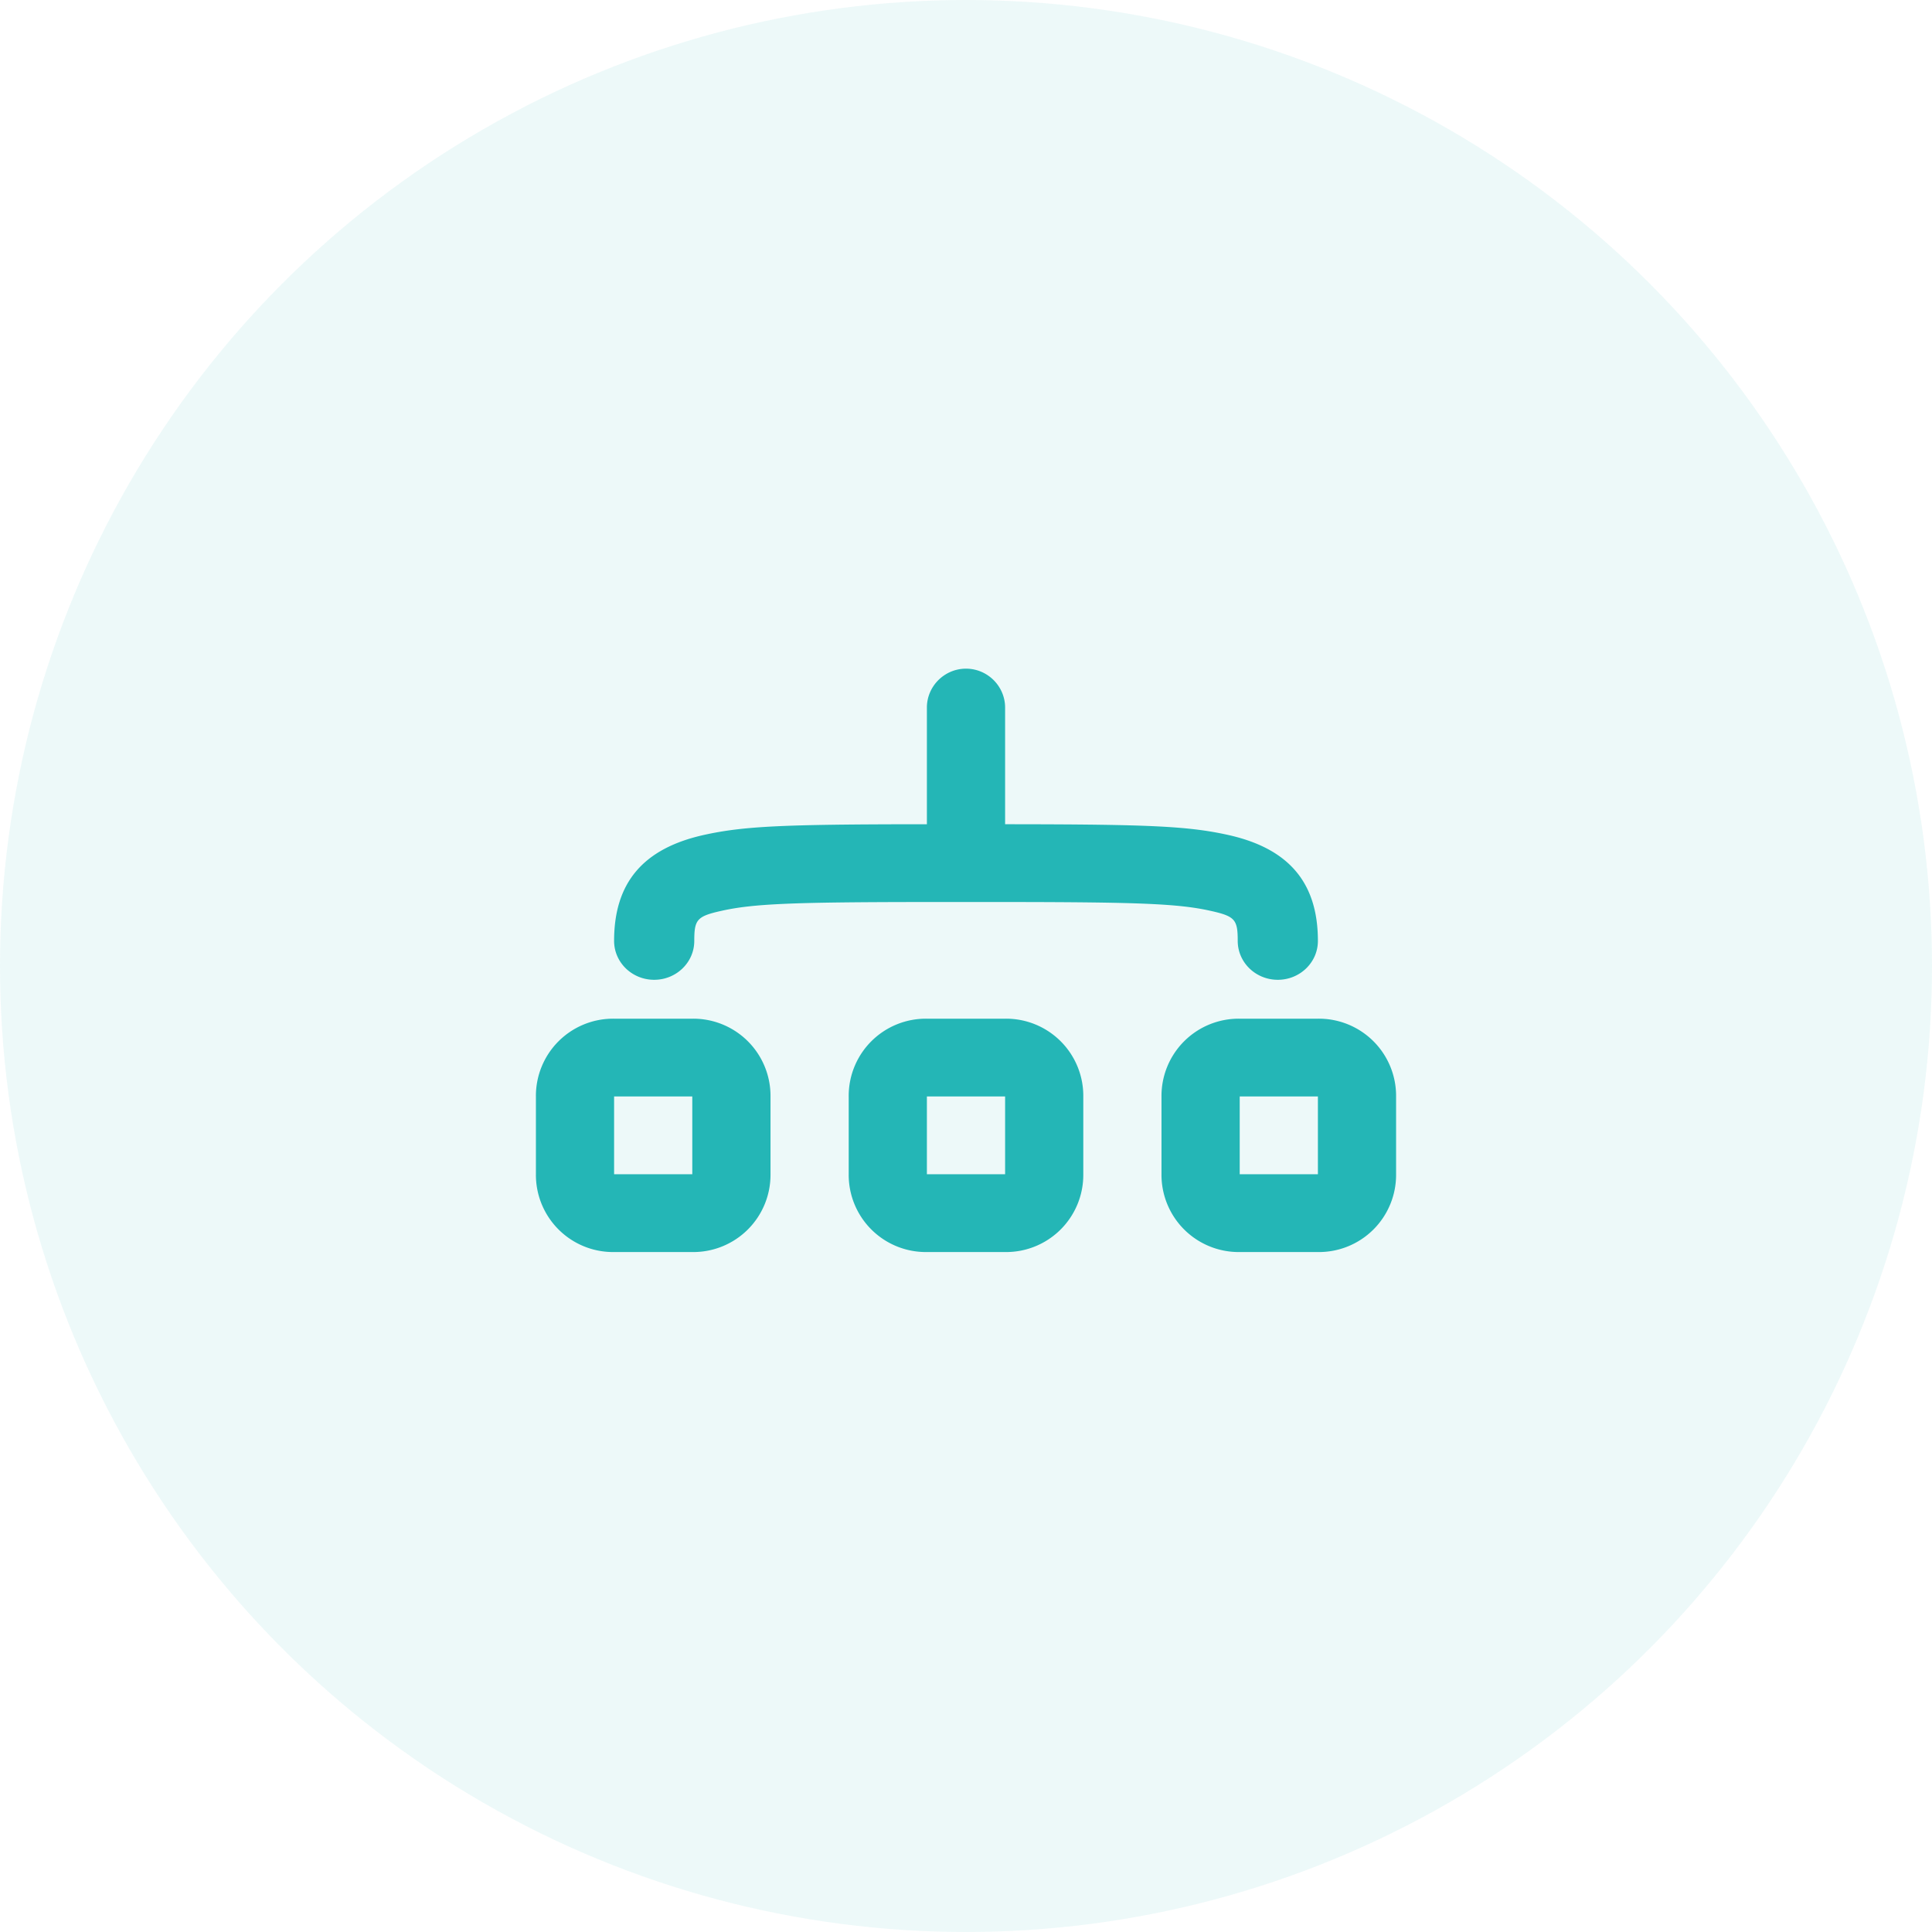 <svg xmlns="http://www.w3.org/2000/svg" width="70" height="70" viewBox="0 0 70 70"><g fill="#24B6B6" fill-rule="evenodd"><circle cx="35" cy="35" r="35" opacity=".08"/><path d="M22.25 39.727v2.818h2.833v-2.818H22.25zm2.833-2.818a2.798 2.798 0 012.834 2.818v2.818a2.798 2.798 0 01-2.834 2.819H22.25a2.797 2.797 0 01-2.833-2.819v-2.818a2.797 2.797 0 012.833-2.818h2.833zm11.334 0a2.797 2.797 0 012.833 2.818v2.818a2.797 2.797 0 01-2.833 2.819h-2.834a2.797 2.797 0 01-2.833-2.819v-2.818a2.797 2.797 0 012.833-2.818h2.834zm11.333 0a2.797 2.797 0 012.833 2.818v2.818a2.797 2.797 0 01-2.833 2.819h-2.833a2.798 2.798 0 01-2.834-2.819v-2.818a2.798 2.798 0 012.834-2.818h2.833zm-11.333 2.818h-2.834v2.818h2.834v-2.818zm11.333 0h-2.833v2.818h2.833v-2.818zM35 24.227c.782 0 1.417.638 1.417 1.41v4.226l.396.001c4.81.006 6.245.07 7.672.385 2.216.489 3.265 1.734 3.265 3.842 0 .778-.65 1.409-1.453 1.409-.802 0-1.452-.63-1.452-1.41 0-.778-.097-.893-1.004-1.093-1.128-.25-2.54-.309-7.067-.315h-3.548c-4.527.006-5.939.065-7.067.315-.907.2-1.004.315-1.004 1.094 0 .778-.65 1.409-1.453 1.409-.802 0-1.452-.63-1.452-1.41 0-2.107 1.05-3.352 3.265-3.841 1.427-.315 2.862-.379 7.672-.385h.396v-4.228c0-.77.635-1.409 1.417-1.409z"/></g></svg>